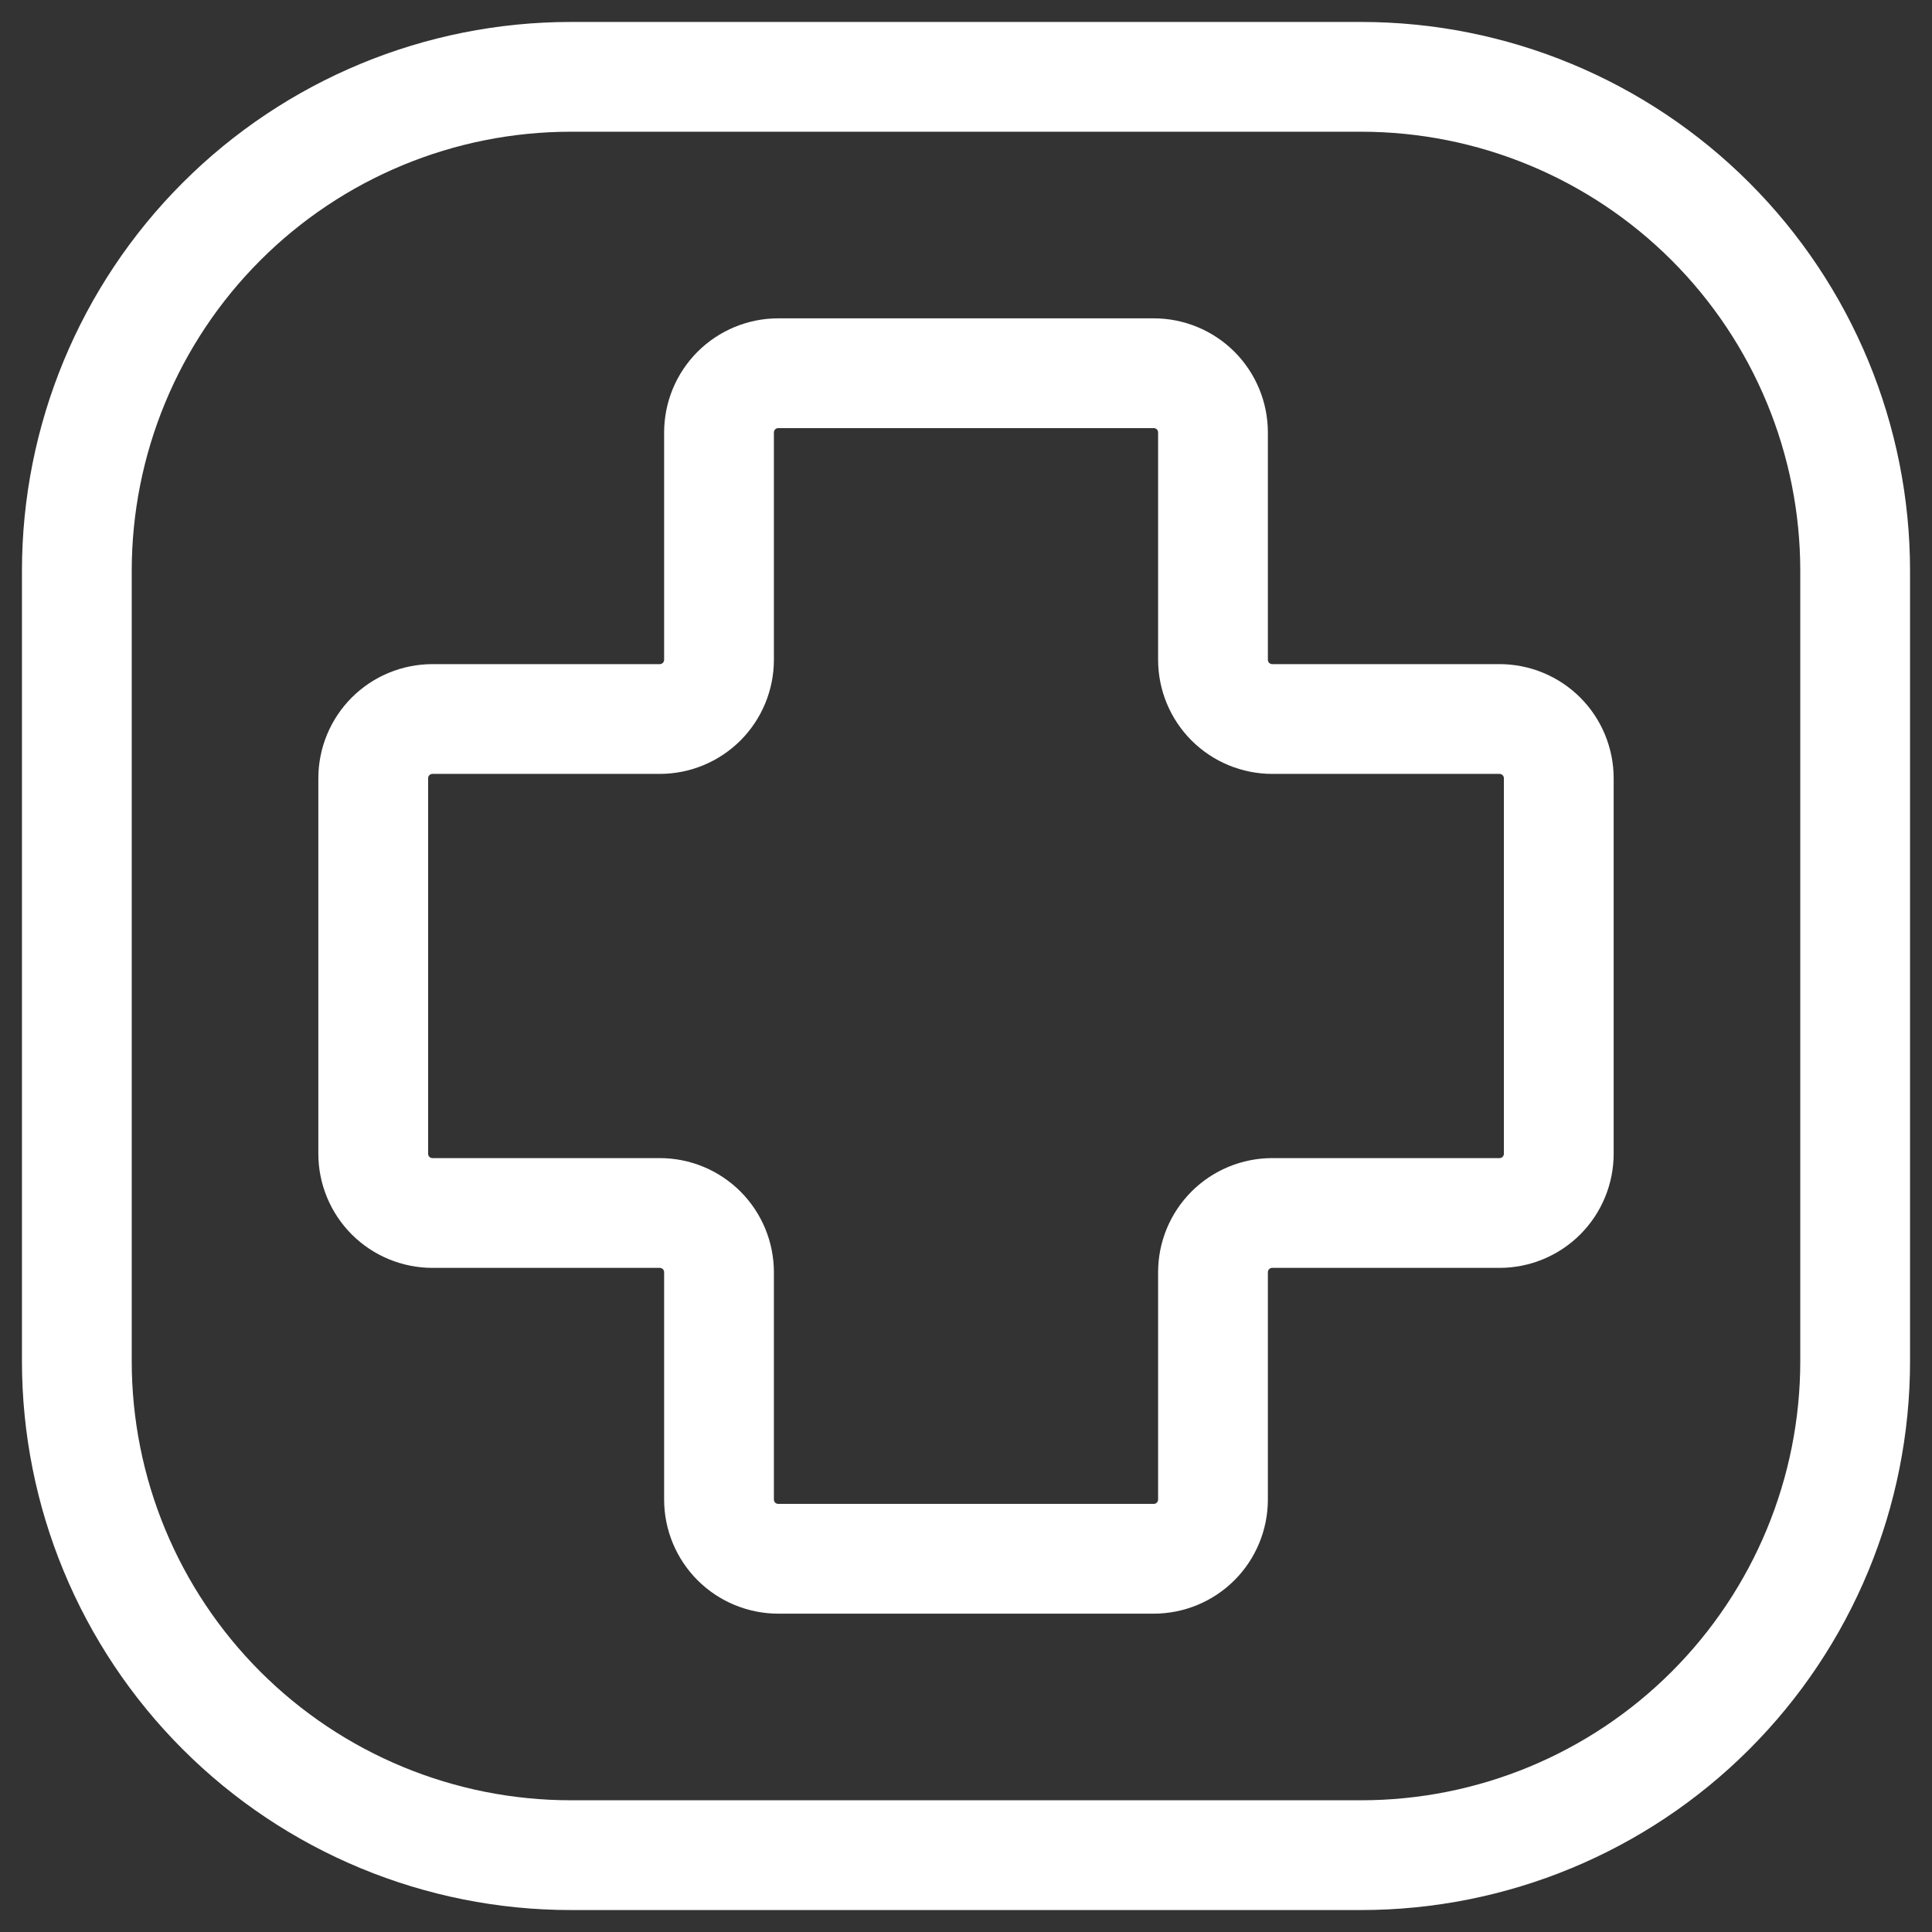 <svg width="44" height="44" viewBox="0 0 44 44" fill="none" xmlns="http://www.w3.org/2000/svg">
<rect x="0" y="0" width="44" height="44" fill="#333333" stroke="none"/>
<path d="M42.25 13V31C42.25 33.984 41.065 36.845 38.955 38.955C36.845 41.065 33.984 42.25 31 42.25H13C10.016 42.25 7.155 41.065 5.045 38.955C2.935 36.845 1.75 33.984 1.75 31V13C1.75 10.016 2.935 7.155 5.045 5.045C7.155 2.935 10.016 1.75 13 1.75H31C33.984 1.75 36.845 2.935 38.955 5.045C41.065 7.155 42.25 10.016 42.25 13Z" stroke="white" stroke-width="2.5" stroke-linecap="round" stroke-linejoin="round"/>
<path d="M26.275 35.5H17.725C17.367 35.5 17.024 35.358 16.77 35.105C16.517 34.851 16.375 34.508 16.375 34.15V28.975C16.375 28.617 16.233 28.274 15.98 28.02C15.726 27.767 15.383 27.625 15.025 27.625H9.85C9.492 27.625 9.149 27.483 8.895 27.23C8.642 26.976 8.5 26.633 8.5 26.275V17.725C8.5 17.367 8.642 17.024 8.895 16.77C9.149 16.517 9.492 16.375 9.85 16.375H15.025C15.383 16.375 15.726 16.233 15.98 15.98C16.233 15.726 16.375 15.383 16.375 15.025V9.85C16.375 9.492 16.517 9.149 16.77 8.895C17.024 8.642 17.367 8.5 17.725 8.5H26.275C26.633 8.5 26.976 8.642 27.23 8.895C27.483 9.149 27.625 9.492 27.625 9.85V15.025C27.625 15.383 27.767 15.726 28.02 15.98C28.274 16.233 28.617 16.375 28.975 16.375H34.15C34.508 16.375 34.851 16.517 35.105 16.77C35.358 17.024 35.5 17.367 35.5 17.725V26.275C35.5 26.633 35.358 26.976 35.105 27.23C34.851 27.483 34.508 27.625 34.15 27.625H28.975C28.617 27.625 28.274 27.767 28.02 28.02C27.767 28.274 27.625 28.617 27.625 28.975V34.15C27.625 34.508 27.483 34.851 27.23 35.105C26.976 35.358 26.633 35.5 26.275 35.5Z" stroke="white" stroke-width="2.5"/>
</svg>
